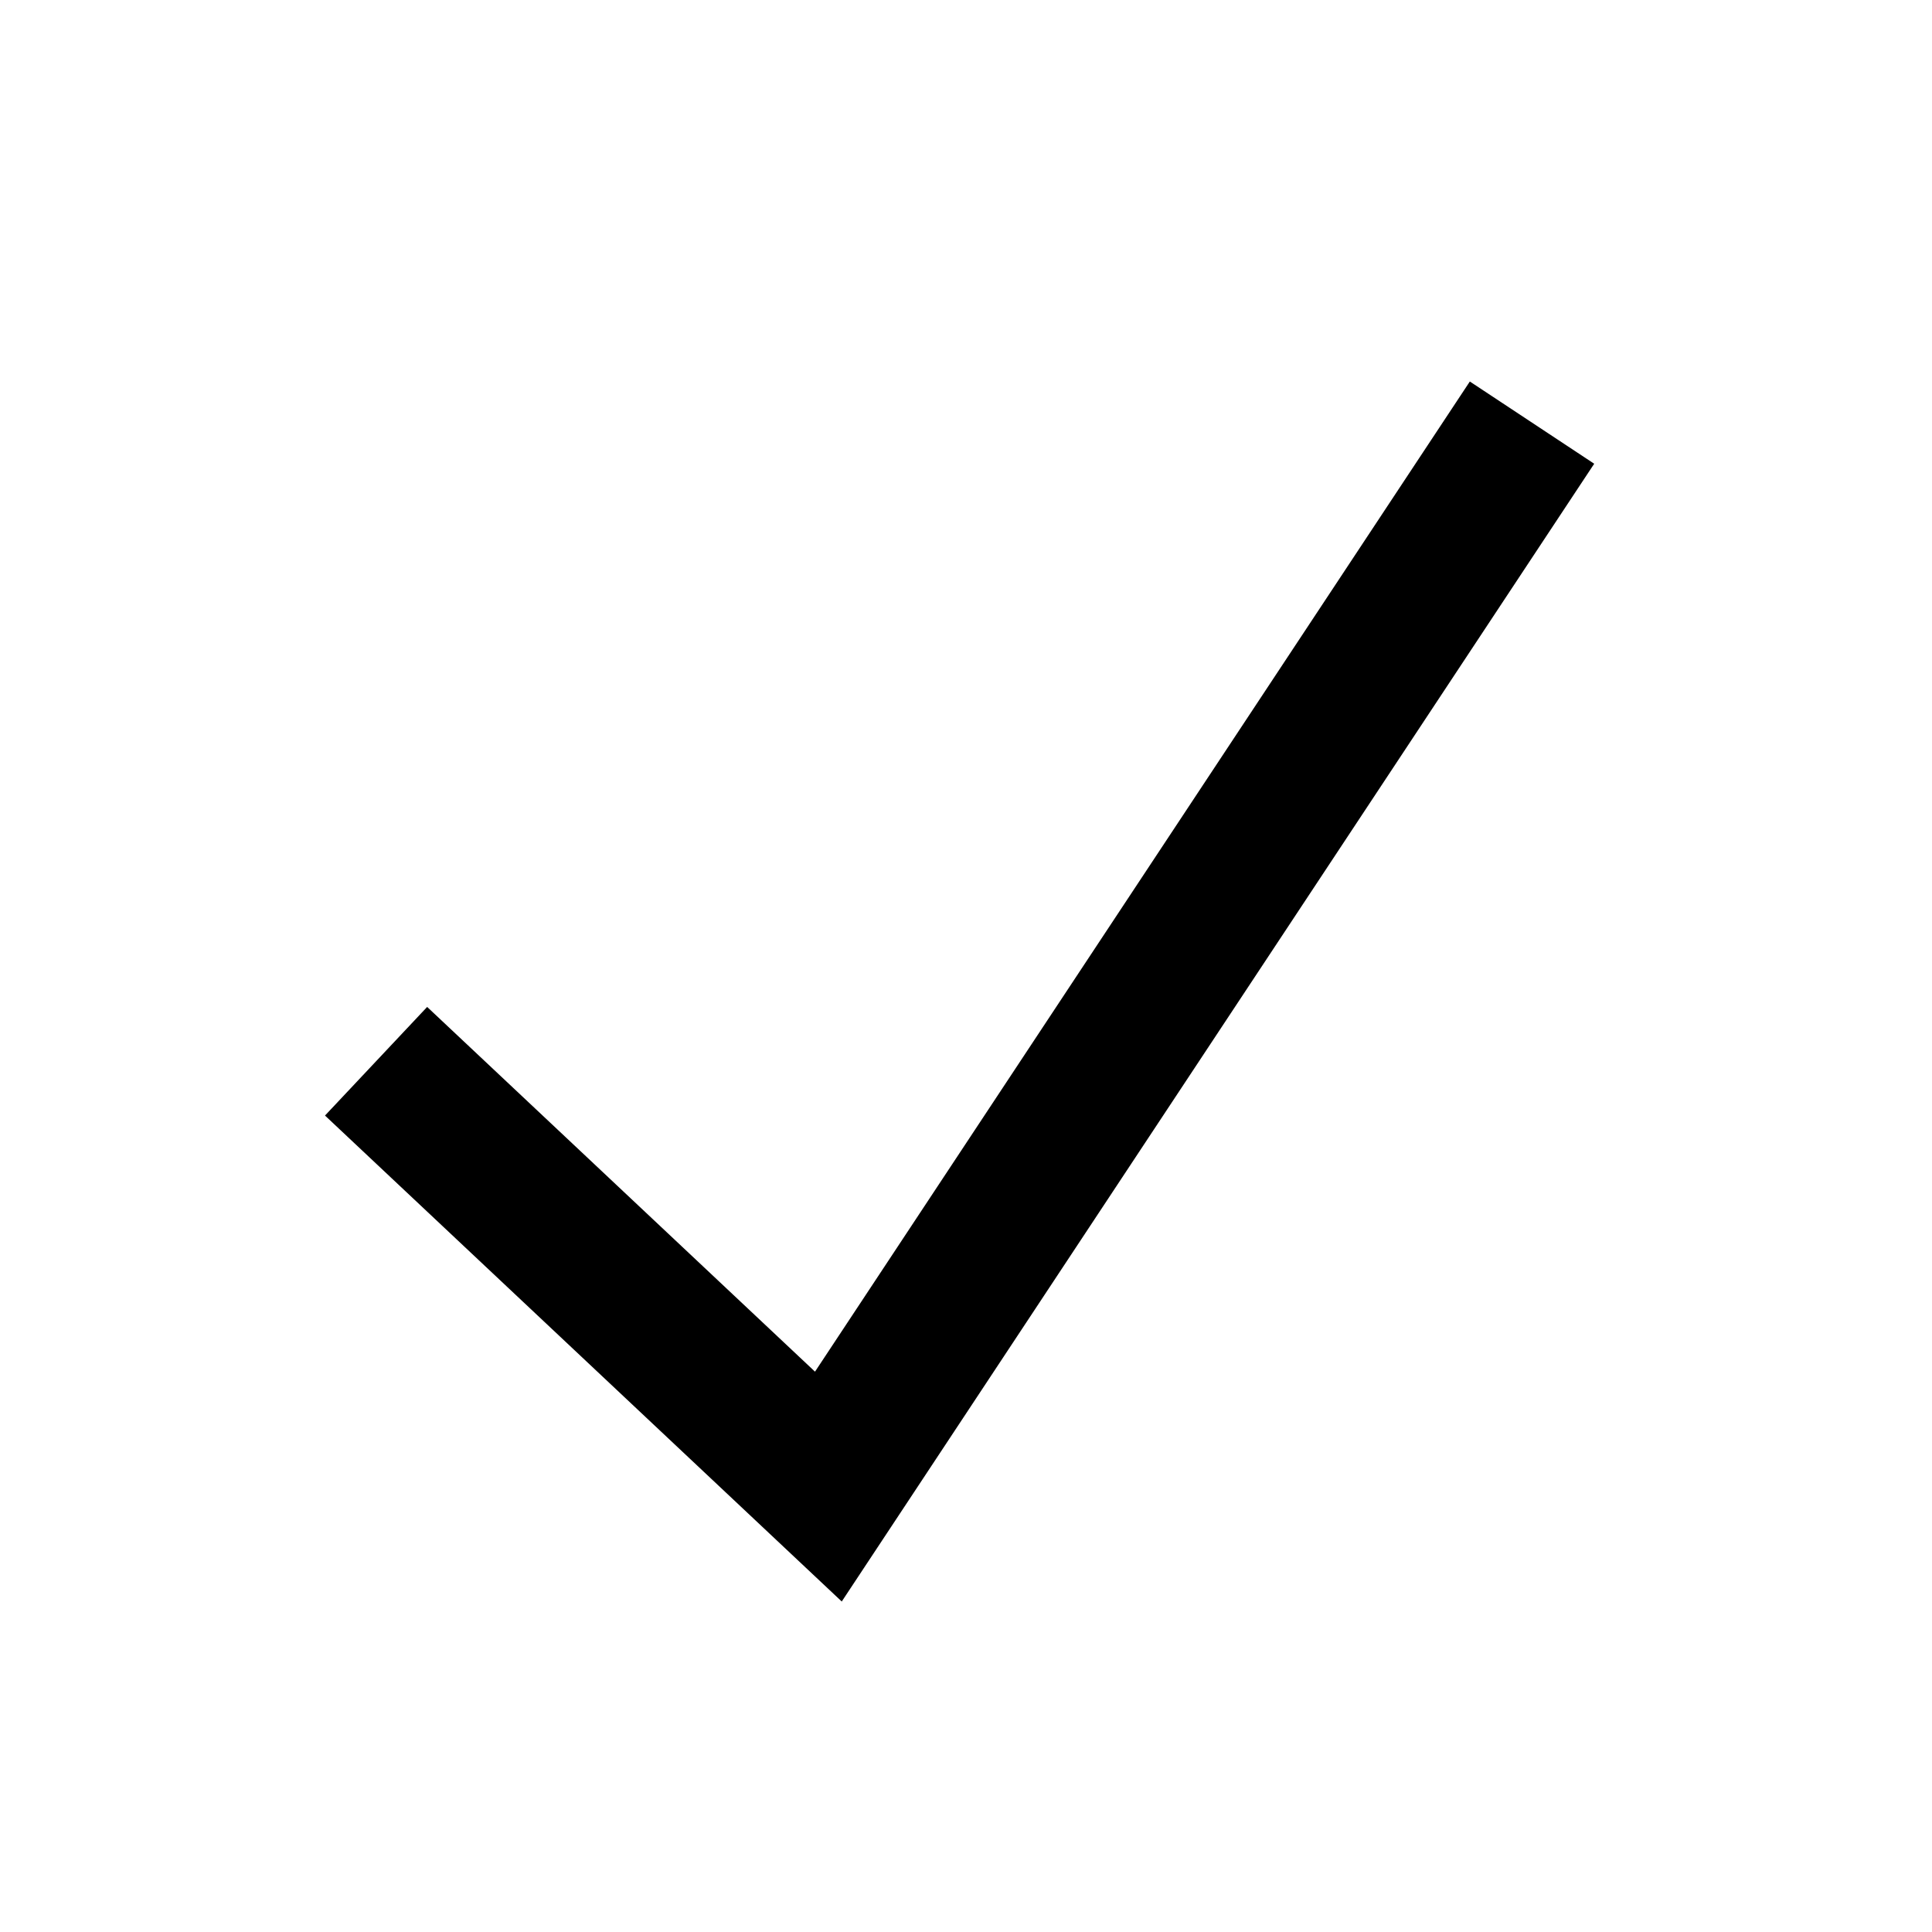 <svg fill="none" height="32" viewBox="0 0 32 32" width="32" xmlns="http://www.w3.org/2000/svg"><path clip-rule="evenodd" d="m26.405 7.681-12.463 18.845-8.559-8.049 1.692-1.799 6.424 6.041 10.846-16.4z" fill="#000" fill-rule="evenodd"/></svg>